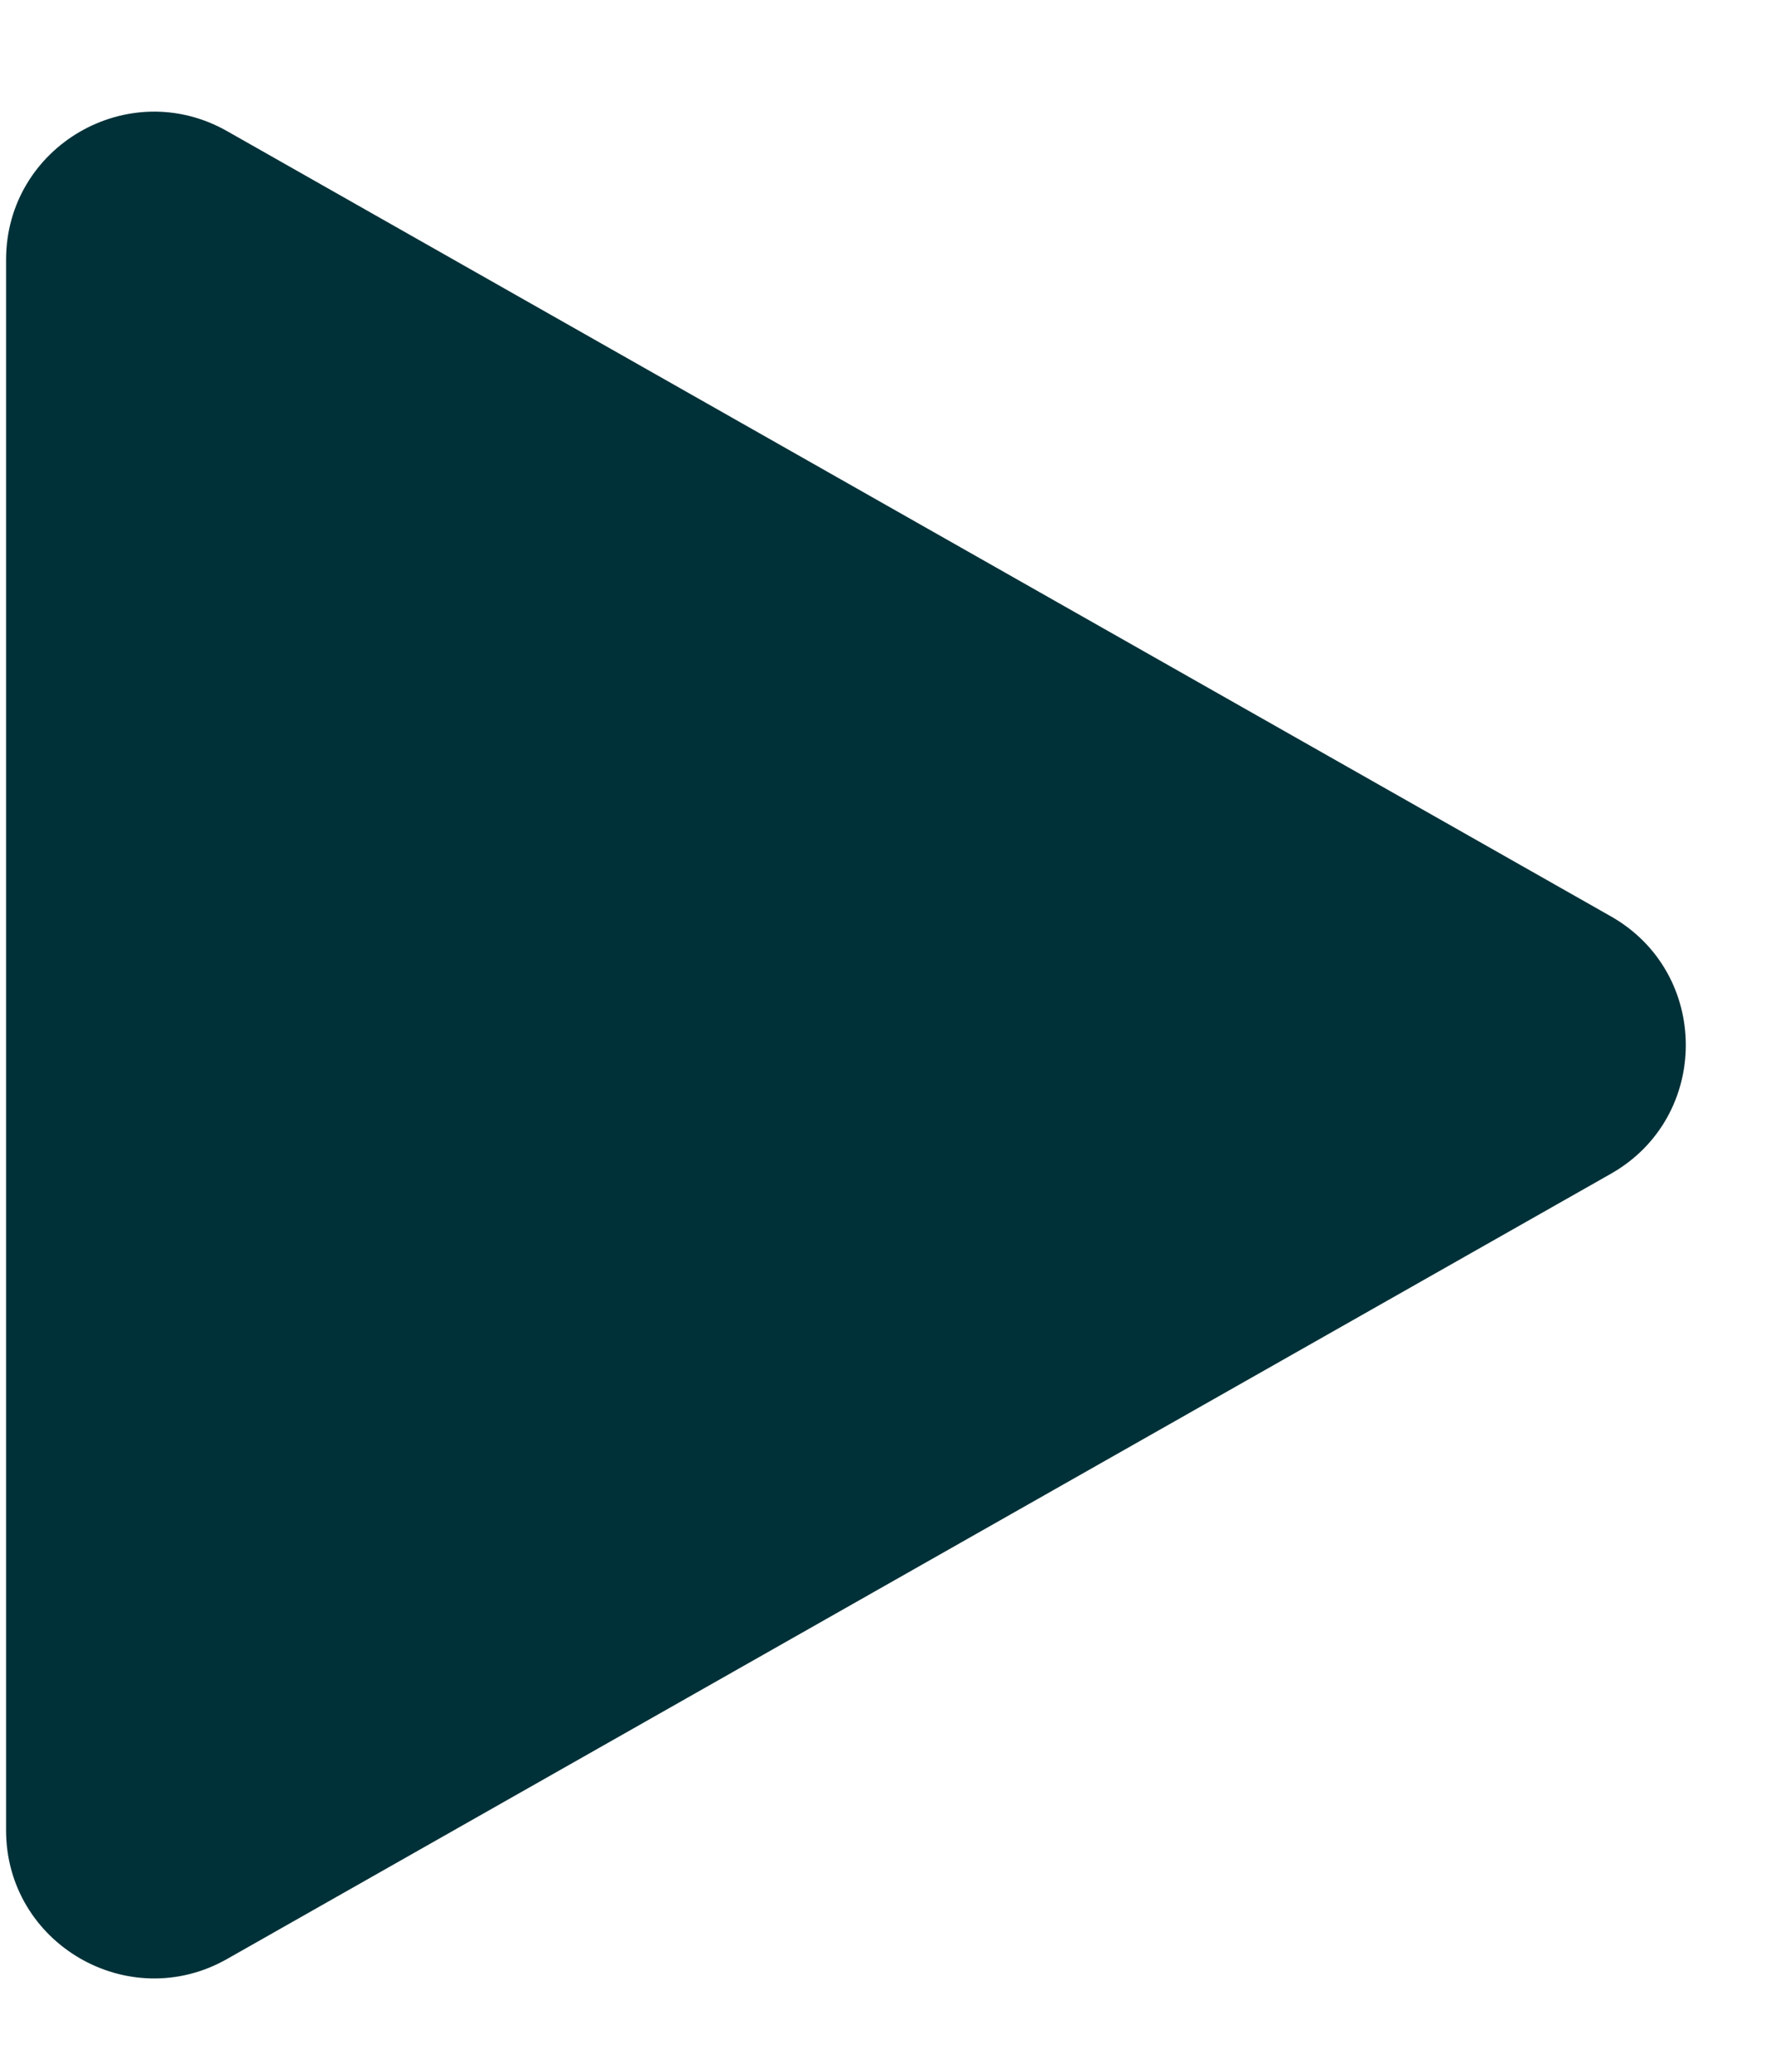 <svg width="12" height="14" viewBox="0 0 12 14" fill="none" xmlns="http://www.w3.org/2000/svg">
<path d="M10.89 6.192C11.566 6.575 11.566 7.549 10.89 7.932L1.535 13.238C0.868 13.616 0.041 13.134 0.041 12.368L0.041 1.756C0.041 0.989 0.868 0.508 1.535 0.886L10.89 6.192Z" fill="#013138"/>
</svg>
